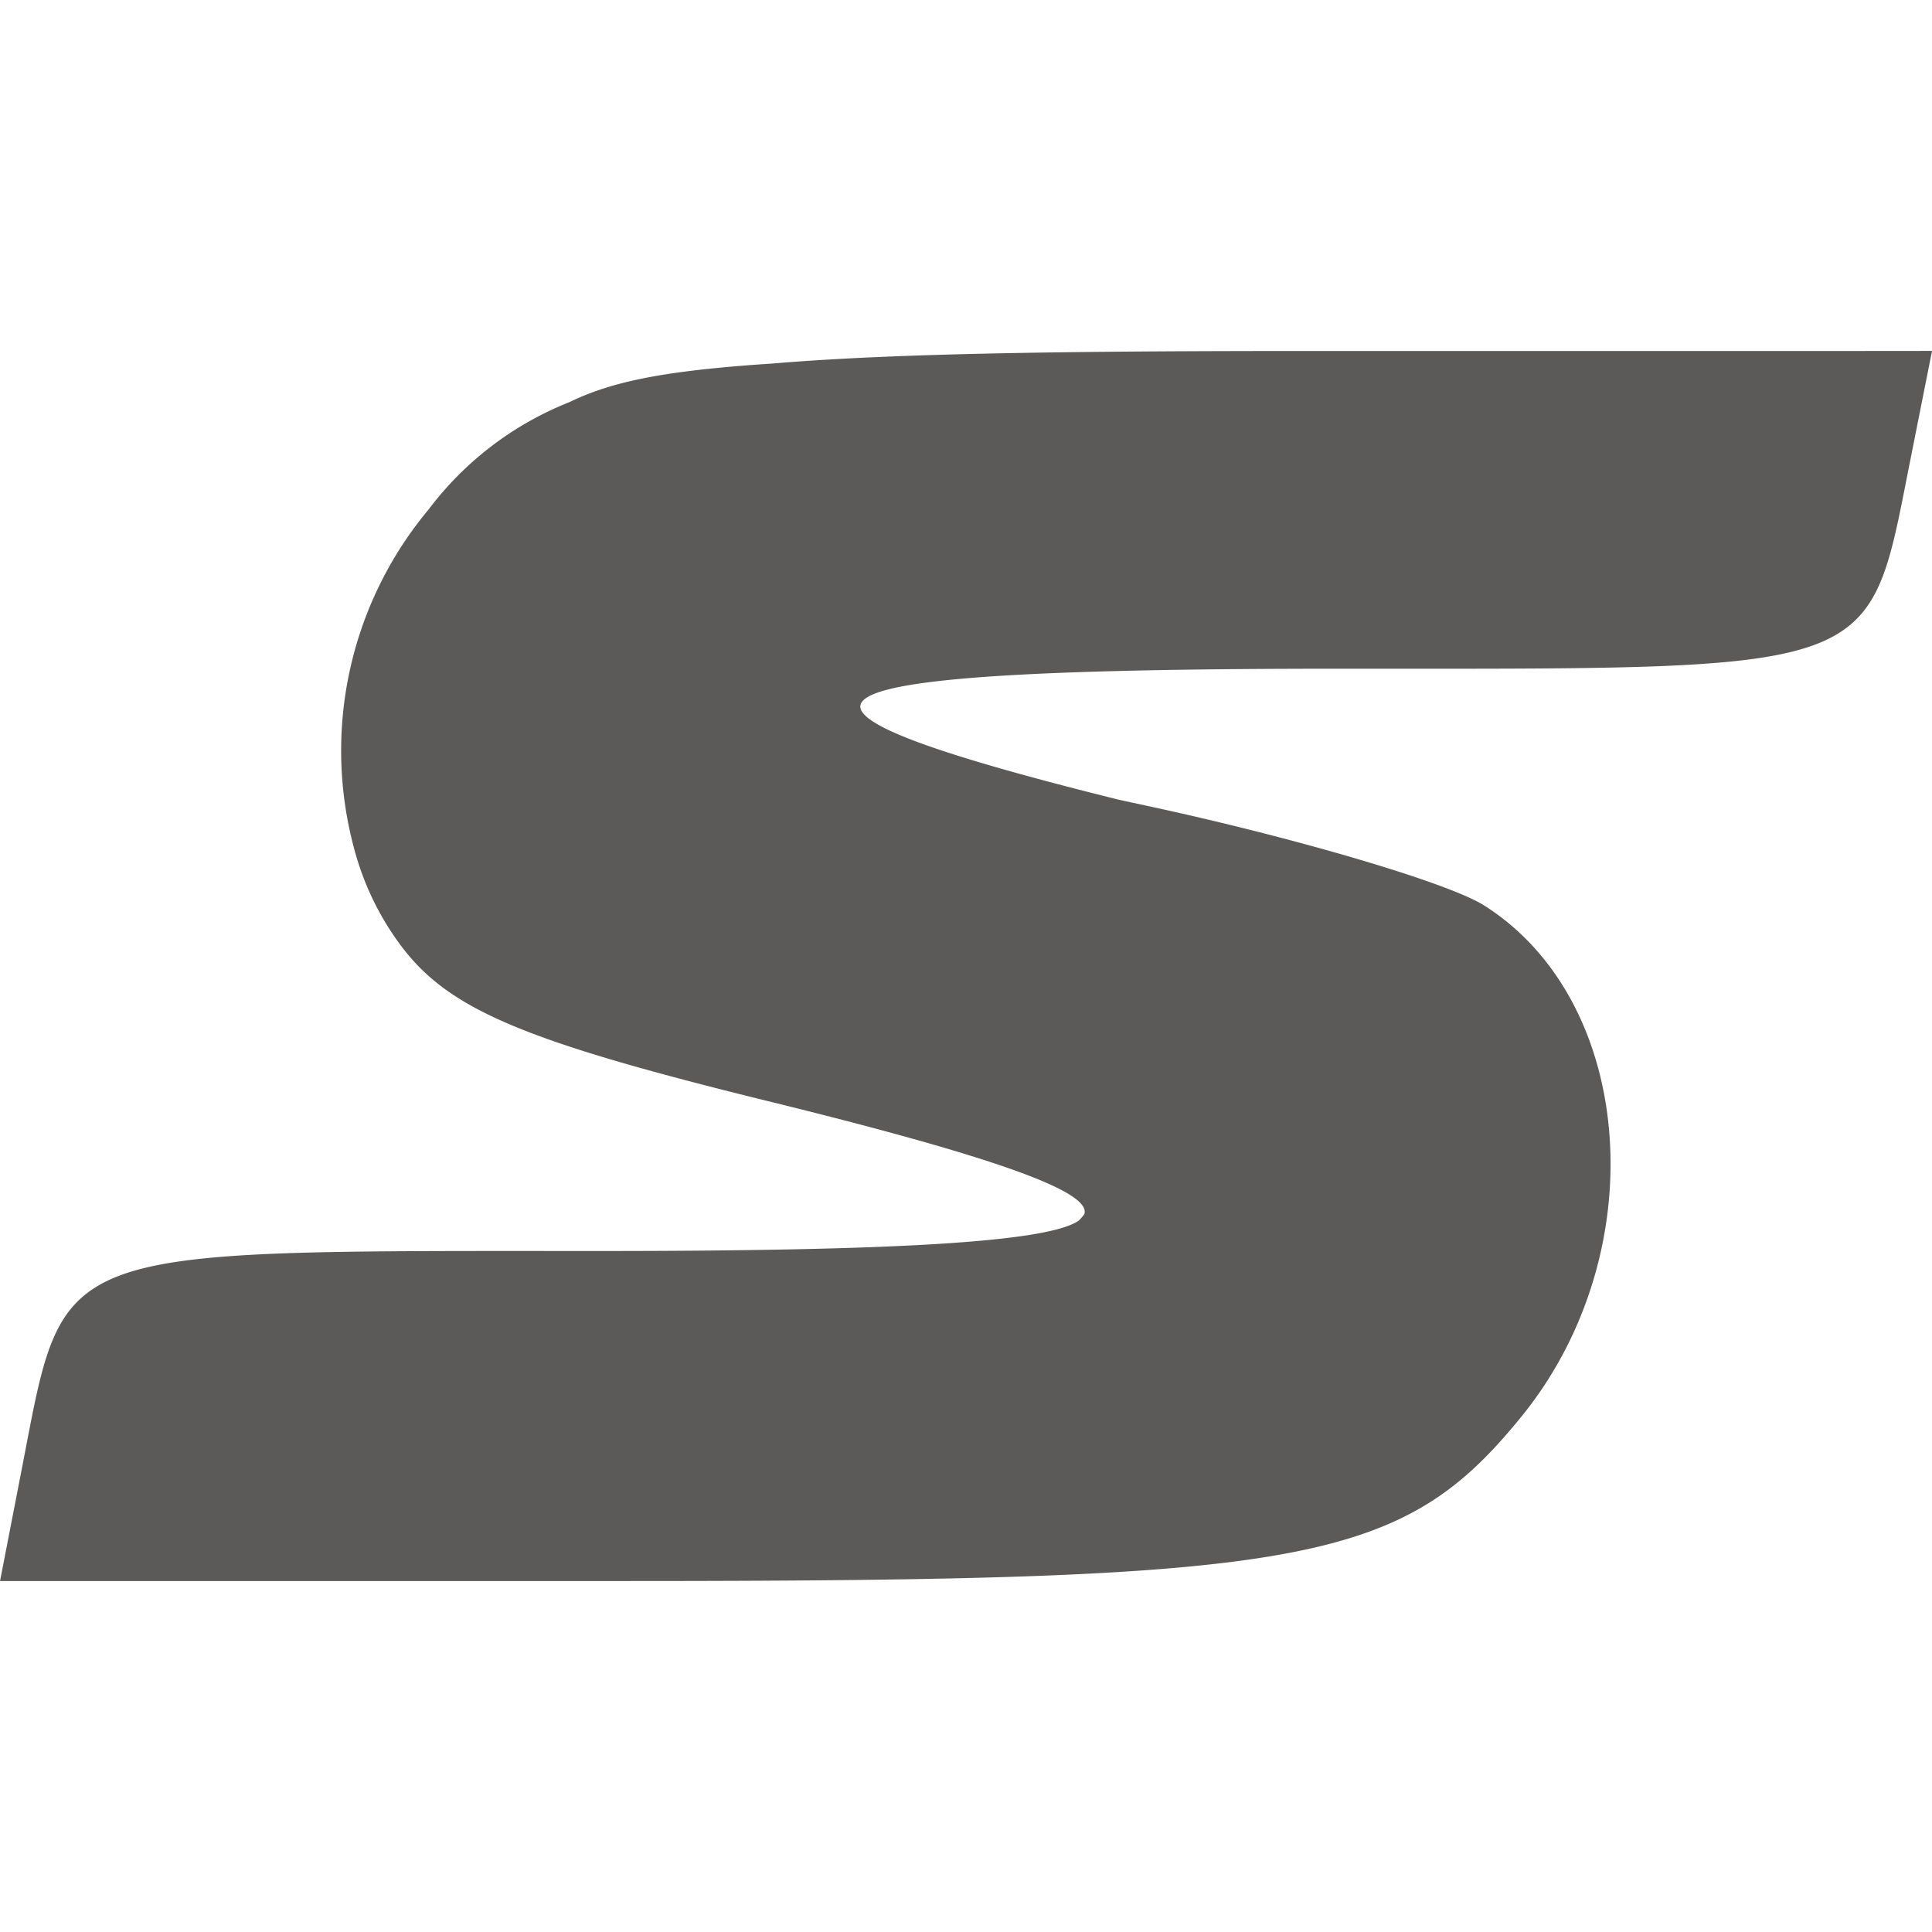 <svg xmlns="http://www.w3.org/2000/svg" xmlns:xlink="http://www.w3.org/1999/xlink" width="120" height="120" viewBox="0 0 120 120">
  <defs>
    <clipPath id="clip-path">
      <rect id="Прямоугольник_1" data-name="Прямоугольник 1" width="120" height="120" transform="translate(399 403)" fill="#fff" stroke="#707070" stroke-width="1"/>
    </clipPath>
  </defs>
  <g id="Группа_масок_1" data-name="Группа масок 1" transform="translate(-399 -403)" clip-path="url(#clip-path)">
    <path id="favicon" d="M283.749,96.454H249.592c-15.538,0-26.111.144-33.639.778-7.268.473-10.178,1.222-12.668,2.414a20.307,20.307,0,0,0-8.7,6.639,23.37,23.37,0,0,0-4.591,21.243,17.493,17.493,0,0,0,2.939,5.965c2.97,3.887,7.608,5.837,22.683,9.545,13.493,3.317,20.156,5.568,19.688,7.024-.024.033-.047.064-.066.09a2.81,2.81,0,0,1-.291.324c-1.988,1.357-11.774,1.88-29.712,1.88-34.405,0-33.214-.449-35.93,13.545l-1.35,6.953h38.824c42.314,0,48.251-1.088,55.672-10.211,8.259-10.152,7.112-25.8-2.331-31.76-2.225-1.4-11.7-4.2-21.052-6.206l-1.6-.345c-24.922-6.19-21.248-8.143,13.654-8.143,33.994,0,32.819.433,35.5-13.039l1.333-6.7Z" transform="translate(231.047 328.346)" fill="#5c5a58"/>
  </g>
</svg>
